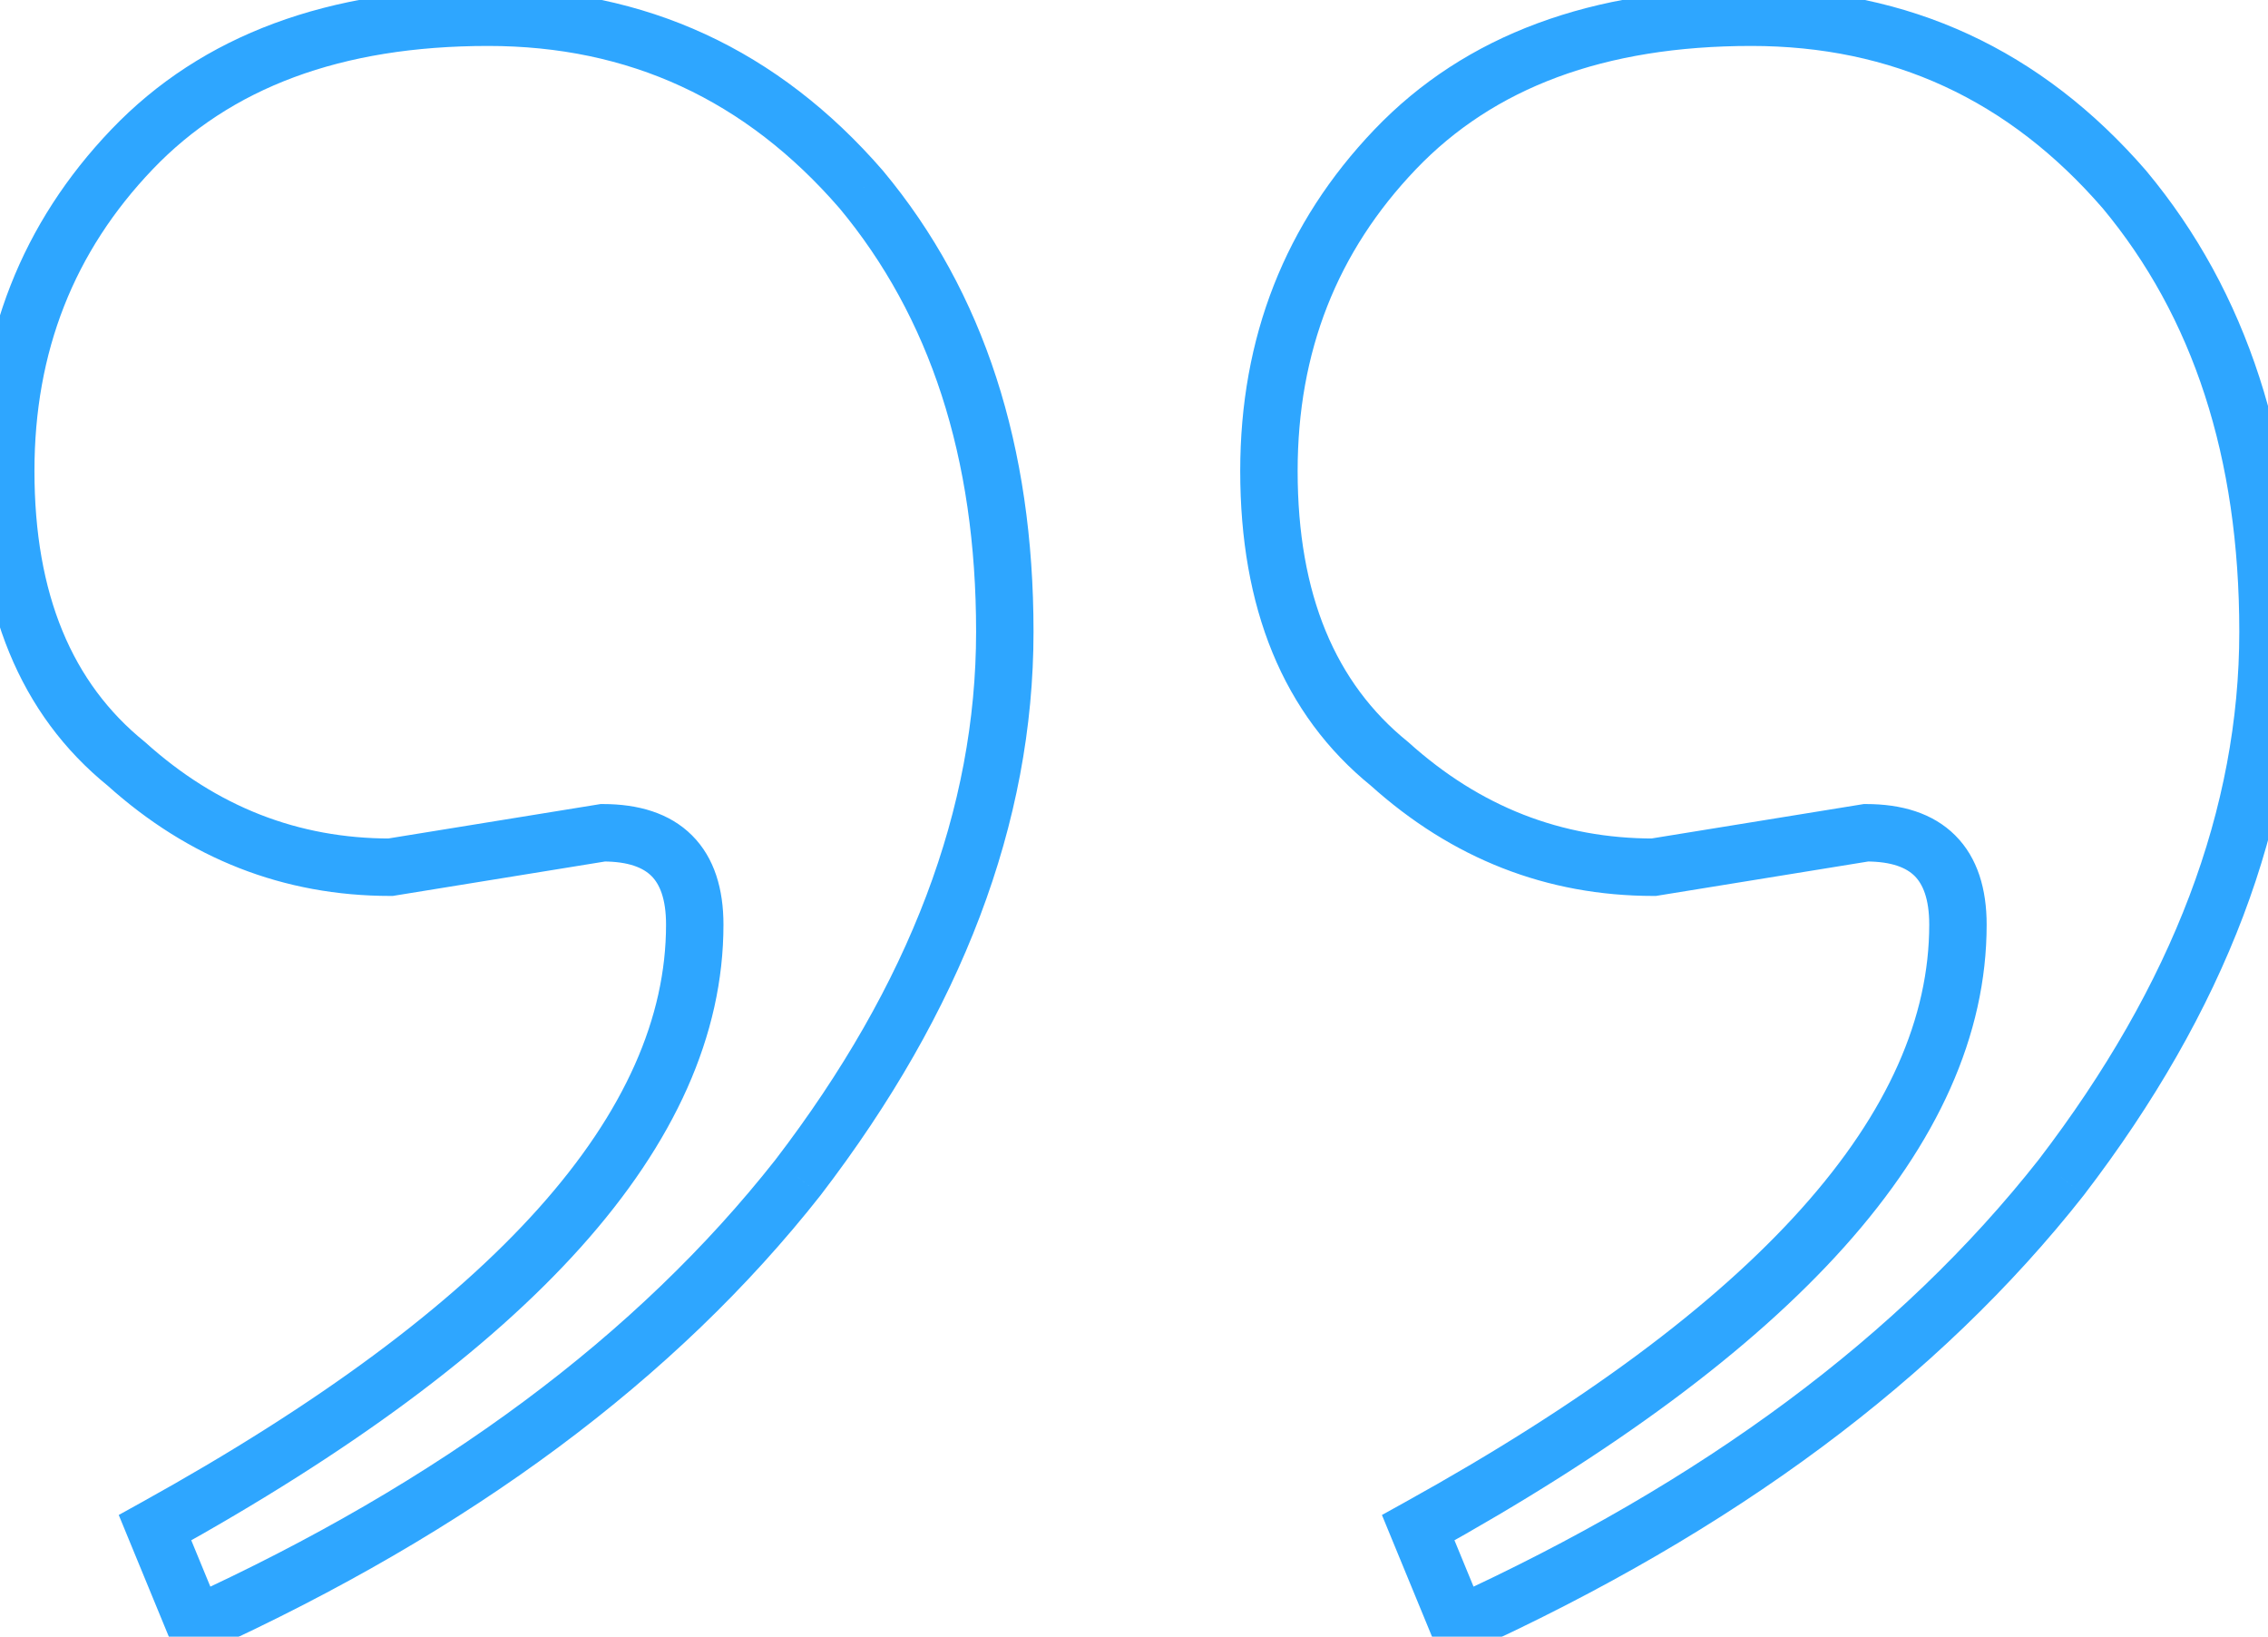 <svg width="79" height="57" viewBox="0 0 79 57" fill="none" xmlns="http://www.w3.org/2000/svg">
<mask id="path-1-outside-1_1_298" maskUnits="userSpaceOnUse" x="-1" y="-1" width="81" height="59" fill="black">
<rect fill="white" x="-1" y="-1" width="81" height="59"/>
<path d="M65 29L57.6 30.2C54.133 30.2 51.067 29 48.4 26.6C45.6 24.333 44.2 20.933 44.2 16.4C44.2 12 45.667 8.267 48.6 5.2C51.533 2.133 55.667 0.6 61 0.6C66.2 0.6 70.533 2.6 74 6.6C77.333 10.6 79 15.733 79 22C79 28.4 76.6 34.733 71.8 41C66.867 47.267 59.867 52.467 50.8 56.6L49.4 53.2C61.933 46.267 68.2 39.267 68.2 32.2C68.2 30.067 67.133 29 65 29ZM21 29L13.6 30.2C10.133 30.2 7.067 29 4.4 26.6C1.6 24.333 0.2 20.933 0.2 16.4C0.2 12 1.667 8.267 4.6 5.2C7.533 2.133 11.667 0.6 17 0.6C22.2 0.6 26.533 2.6 30 6.6C33.333 10.6 35 15.733 35 22C35 28.4 32.6 34.733 27.8 41C22.867 47.267 15.867 52.467 6.8 56.6L5.4 53.2C17.933 46.267 24.2 39.267 24.2 32.2C24.2 30.067 23.133 29 21 29Z"/>
</mask>
<path d="M65 29V28H64.919L64.84 28.013L65 29ZM57.6 30.2V31.2H57.681L57.76 31.187L57.6 30.2ZM48.4 26.6L49.069 25.857L49.05 25.839L49.029 25.823L48.4 26.6ZM48.6 5.2L49.323 5.891L48.6 5.2ZM74 6.6L74.768 5.96L74.762 5.952L74.756 5.945L74 6.6ZM71.8 41L72.586 41.619L72.594 41.608L71.8 41ZM50.8 56.6L49.875 56.981L50.27 57.94L51.215 57.51L50.8 56.6ZM49.4 53.2L48.916 52.325L48.136 52.757L48.475 53.581L49.4 53.2ZM21 29V28H20.919L20.84 28.013L21 29ZM13.6 30.2V31.2H13.681L13.76 31.187L13.6 30.2ZM4.4 26.6L5.069 25.857L5.05 25.839L5.029 25.823L4.4 26.6ZM30 6.6L30.768 5.96L30.762 5.952L30.756 5.945L30 6.6ZM27.8 41L28.586 41.619L28.594 41.608L27.8 41ZM6.8 56.6L5.875 56.981L6.27 57.94L7.215 57.51L6.8 56.6ZM5.4 53.2L4.916 52.325L4.136 52.757L4.475 53.581L5.4 53.2ZM64.84 28.013L57.44 29.213L57.76 31.187L65.16 29.987L64.84 28.013ZM57.6 29.2C54.39 29.2 51.559 28.098 49.069 25.857L47.731 27.343C50.574 29.902 53.877 31.2 57.6 31.2V29.2ZM49.029 25.823C46.523 23.794 45.2 20.717 45.2 16.4H43.2C43.2 21.15 44.677 24.873 47.771 27.377L49.029 25.823ZM45.2 16.4C45.2 12.247 46.575 8.764 49.323 5.891L47.877 4.509C44.759 7.769 43.2 11.753 43.2 16.4H45.2ZM49.323 5.891C52.021 3.07 55.865 1.6 61 1.6V-0.4C55.468 -0.4 51.045 1.197 47.877 4.509L49.323 5.891ZM61 1.6C65.904 1.6 69.964 3.47 73.244 7.255L74.756 5.945C71.103 1.73 66.496 -0.4 61 -0.4V1.6ZM73.232 7.24C76.386 11.026 78 15.918 78 22H80C80 15.549 78.28 10.174 74.768 5.96L73.232 7.24ZM78 22C78 28.133 75.704 34.258 71.006 40.392L72.594 41.608C77.496 35.209 80 28.667 80 22H78ZM71.014 40.382C66.201 46.495 59.342 51.607 50.385 55.69L51.215 57.51C60.391 53.327 67.532 48.038 72.586 41.619L71.014 40.382ZM51.725 56.219L50.325 52.819L48.475 53.581L49.875 56.981L51.725 56.219ZM49.884 54.075C56.203 50.58 61.009 47.032 64.245 43.417C67.487 39.795 69.2 36.051 69.2 32.2H67.2C67.2 35.416 65.779 38.705 62.755 42.083C59.725 45.468 55.13 48.887 48.916 52.325L49.884 54.075ZM69.2 32.2C69.2 30.979 68.894 29.88 68.107 29.093C67.32 28.306 66.221 28 65 28V30C65.912 30 66.413 30.227 66.693 30.507C66.972 30.787 67.2 31.288 67.2 32.2H69.2ZM20.84 28.013L13.44 29.213L13.76 31.187L21.16 29.987L20.84 28.013ZM13.6 29.2C10.39 29.2 7.559 28.098 5.069 25.857L3.731 27.343C6.574 29.902 9.877 31.2 13.6 31.2V29.2ZM5.029 25.823C2.523 23.794 1.2 20.717 1.2 16.4H-0.8C-0.8 21.15 0.677 24.873 3.771 27.377L5.029 25.823ZM1.2 16.4C1.2 12.247 2.574 8.764 5.323 5.891L3.877 4.509C0.759 7.769 -0.8 11.753 -0.8 16.4H1.2ZM5.323 5.891C8.021 3.07 11.865 1.6 17 1.6V-0.4C11.468 -0.4 7.045 1.197 3.877 4.509L5.323 5.891ZM17 1.6C21.904 1.6 25.964 3.47 29.244 7.255L30.756 5.945C27.103 1.73 22.496 -0.4 17 -0.4V1.6ZM29.232 7.24C32.386 11.026 34 15.918 34 22H36C36 15.549 34.28 10.174 30.768 5.96L29.232 7.24ZM34 22C34 28.133 31.704 34.258 27.006 40.392L28.594 41.608C33.496 35.209 36 28.667 36 22H34ZM27.014 40.382C22.201 46.495 15.342 51.607 6.385 55.69L7.215 57.51C16.391 53.327 23.532 48.038 28.586 41.619L27.014 40.382ZM7.725 56.219L6.325 52.819L4.475 53.581L5.875 56.981L7.725 56.219ZM5.884 54.075C12.203 50.58 17.009 47.032 20.245 43.417C23.488 39.795 25.2 36.051 25.2 32.2H23.2C23.2 35.416 21.779 38.705 18.755 42.083C15.725 45.468 11.13 48.887 4.916 52.325L5.884 54.075ZM25.2 32.2C25.2 30.979 24.894 29.88 24.107 29.093C23.32 28.306 22.221 28 21 28V30C21.913 30 22.413 30.227 22.693 30.507C22.973 30.787 23.2 31.288 23.2 32.2H25.2Z" fill="#2EA6FF" mask="url(#path-1-outside-1_1_298)"/>
</svg>
